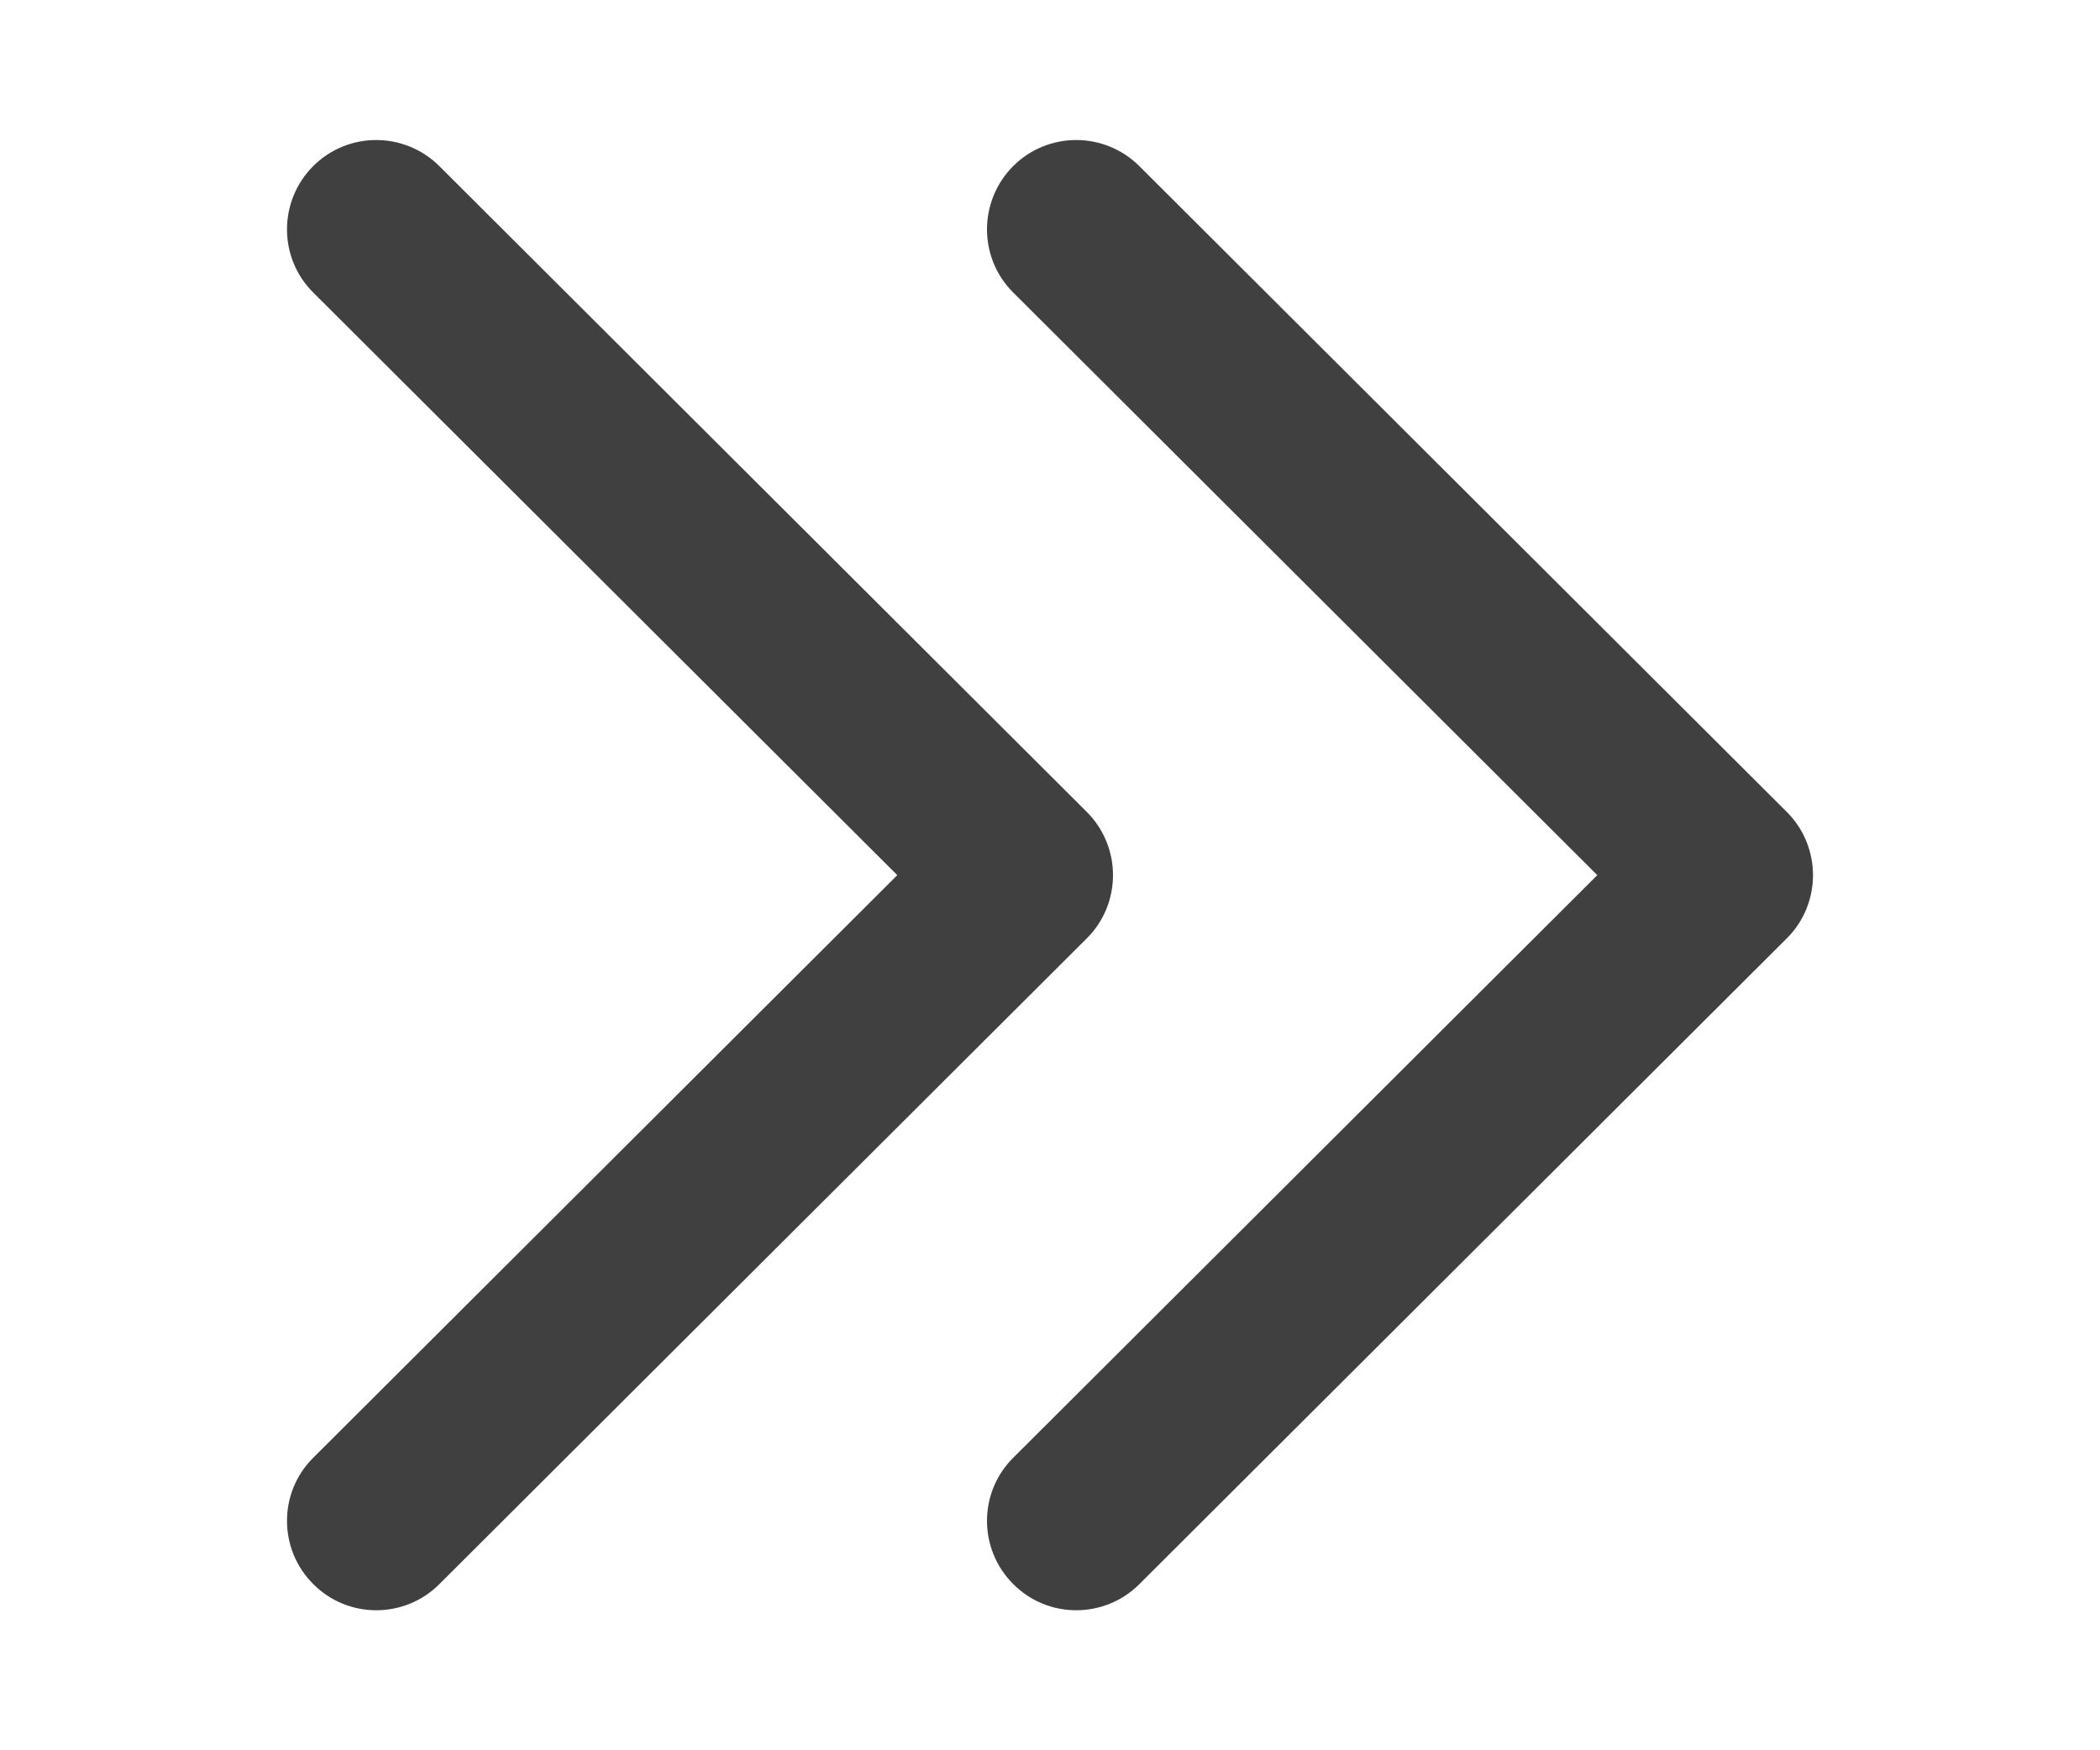 <svg width="12" height="10" viewBox="0 0 12 10" fill="none" xmlns="http://www.w3.org/2000/svg">
<path d="M6.14 4.71L6.14 4.71L2.44 1.02L2.44 1.02C2.279 0.86 2.02 0.86 1.86 1.02L1.86 1.02C1.7 1.181 1.7 1.441 1.86 1.6L1.86 1.6L5.269 5L1.86 8.4L1.86 8.4C1.7 8.559 1.7 8.819 1.86 8.979L1.86 8.979C1.94 9.06 2.045 9.1 2.15 9.1C2.255 9.1 2.36 9.06 2.44 8.98L2.44 8.98L6.14 5.29C6.217 5.214 6.26 5.109 6.26 5C6.26 4.891 6.217 4.787 6.14 4.71Z" fill="#404041" stroke="#404041" stroke-width="0.2"/>
<path d="M10.14 4.71L10.14 4.71L6.44 1.02L6.44 1.02C6.279 0.86 6.02 0.86 5.86 1.02L5.86 1.02C5.7 1.181 5.7 1.441 5.86 1.6L5.86 1.6L9.269 5L5.86 8.4L5.86 8.4C5.7 8.559 5.7 8.819 5.86 8.979L5.86 8.979C5.94 9.06 6.045 9.1 6.15 9.1C6.255 9.1 6.36 9.06 6.44 8.98L6.44 8.98L10.14 5.29C10.217 5.214 10.26 5.109 10.26 5C10.26 4.891 10.217 4.787 10.14 4.71Z" fill="#404041" stroke="#404041" stroke-width="0.2"/>
</svg>
